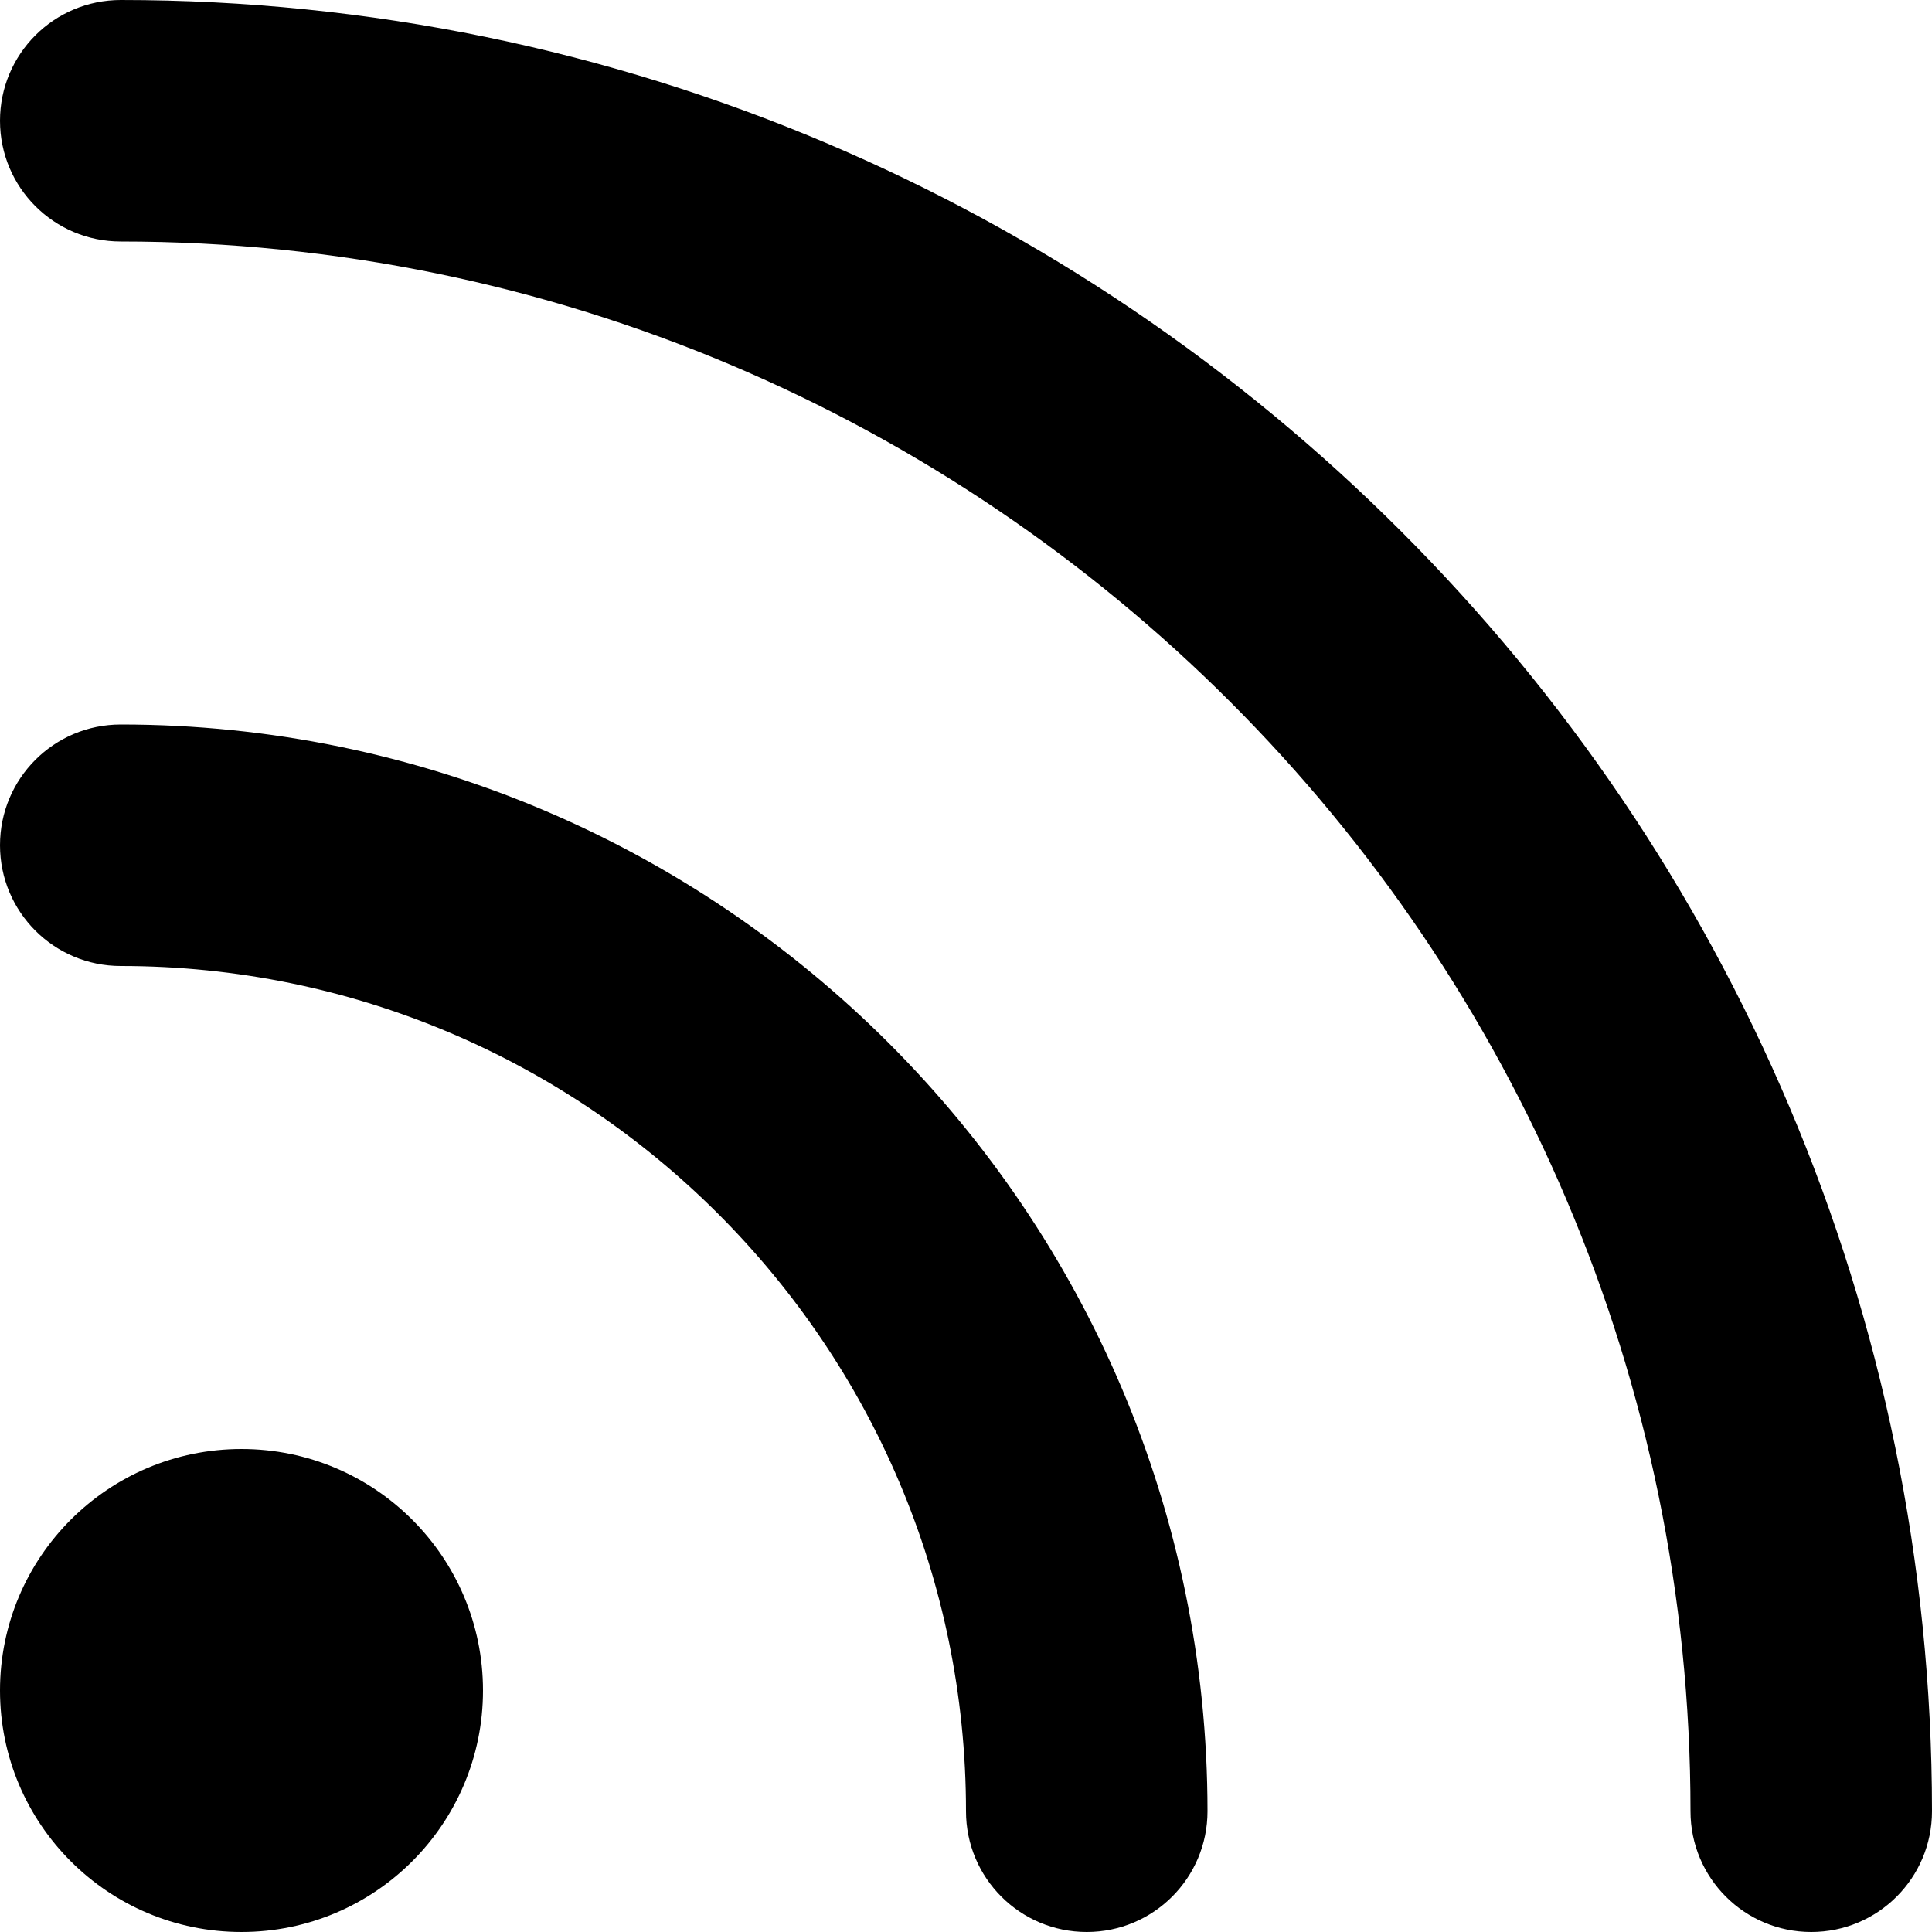<?xml version="1.0" encoding="UTF-8"?>
<svg xmlns="http://www.w3.org/2000/svg" id="Layer_1" data-name="Layer 1" viewBox="0 0 24 24" width="512" height="512"><path d="m6,21c0,1.657-1.343,3-3,3s-3-1.343-3-3,1.343-3,3-3,3,1.343,3,3ZM1.5,0C.671,0,0,.671,0,1.5s.671,1.5,1.5,1.5c10.752,0,19.5,8.748,19.5,19.5,0,.829.671,1.5,1.5,1.5s1.5-.671,1.5-1.5C24,10.093,13.907,0,1.5,0Zm0,9c-.829,0-1.5.671-1.5,1.5s.671,1.5,1.5,1.5c5.79,0,10.5,4.71,10.5,10.5,0,.829.671,1.5,1.5,1.5s1.5-.671,1.5-1.5c0-7.444-6.056-13.5-13.5-13.5Z"/></svg>
